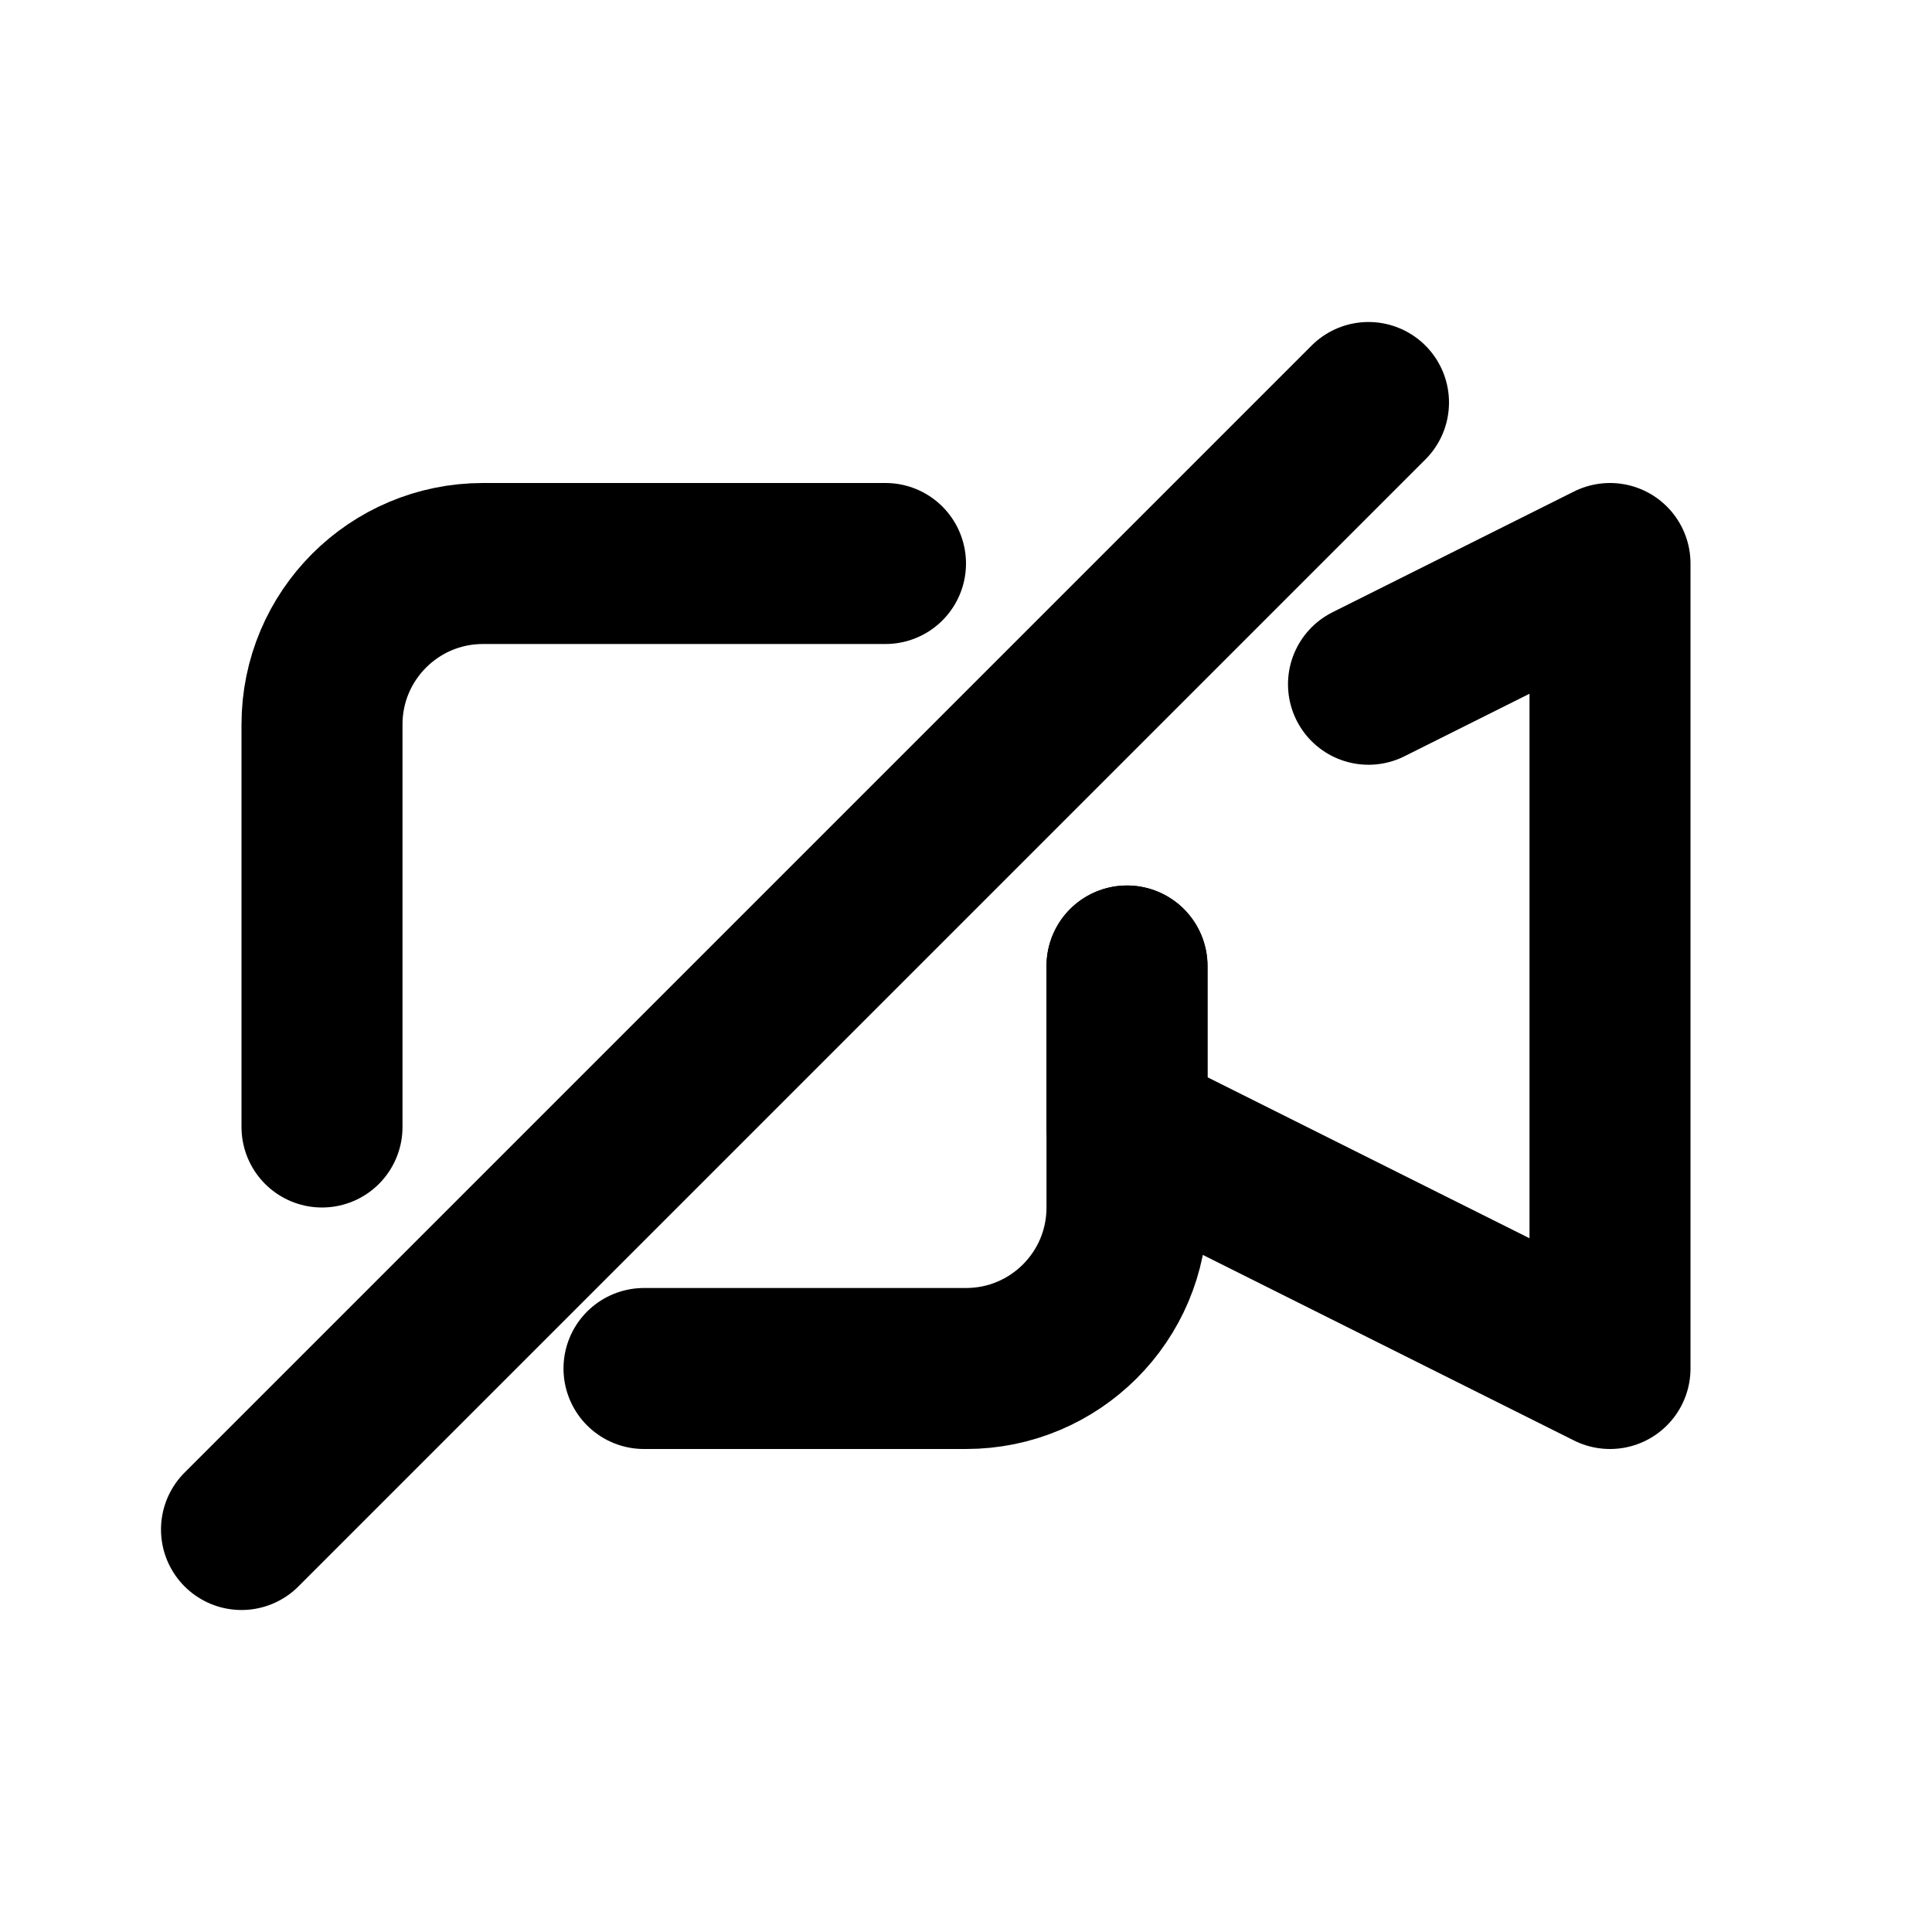 <svg width="24" height="24" viewBox="0 0 24 24" fill="none" xmlns="http://www.w3.org/2000/svg">
<path d="M14 12V14L20 17V7L17 8.5" stroke="black" stroke-width="2" stroke-linecap="round" stroke-linejoin="round"/>
<path d="M14 12V15C14 16.105 13.105 17 12 17H8M11 7H6C4.895 7 4 7.895 4 9V14" stroke="black" stroke-width="2" stroke-linecap="round" stroke-linejoin="round"/>
<path d="M3 19L17 5" stroke="black" stroke-width="2" stroke-linecap="round" stroke-linejoin="round"/>
</svg>
